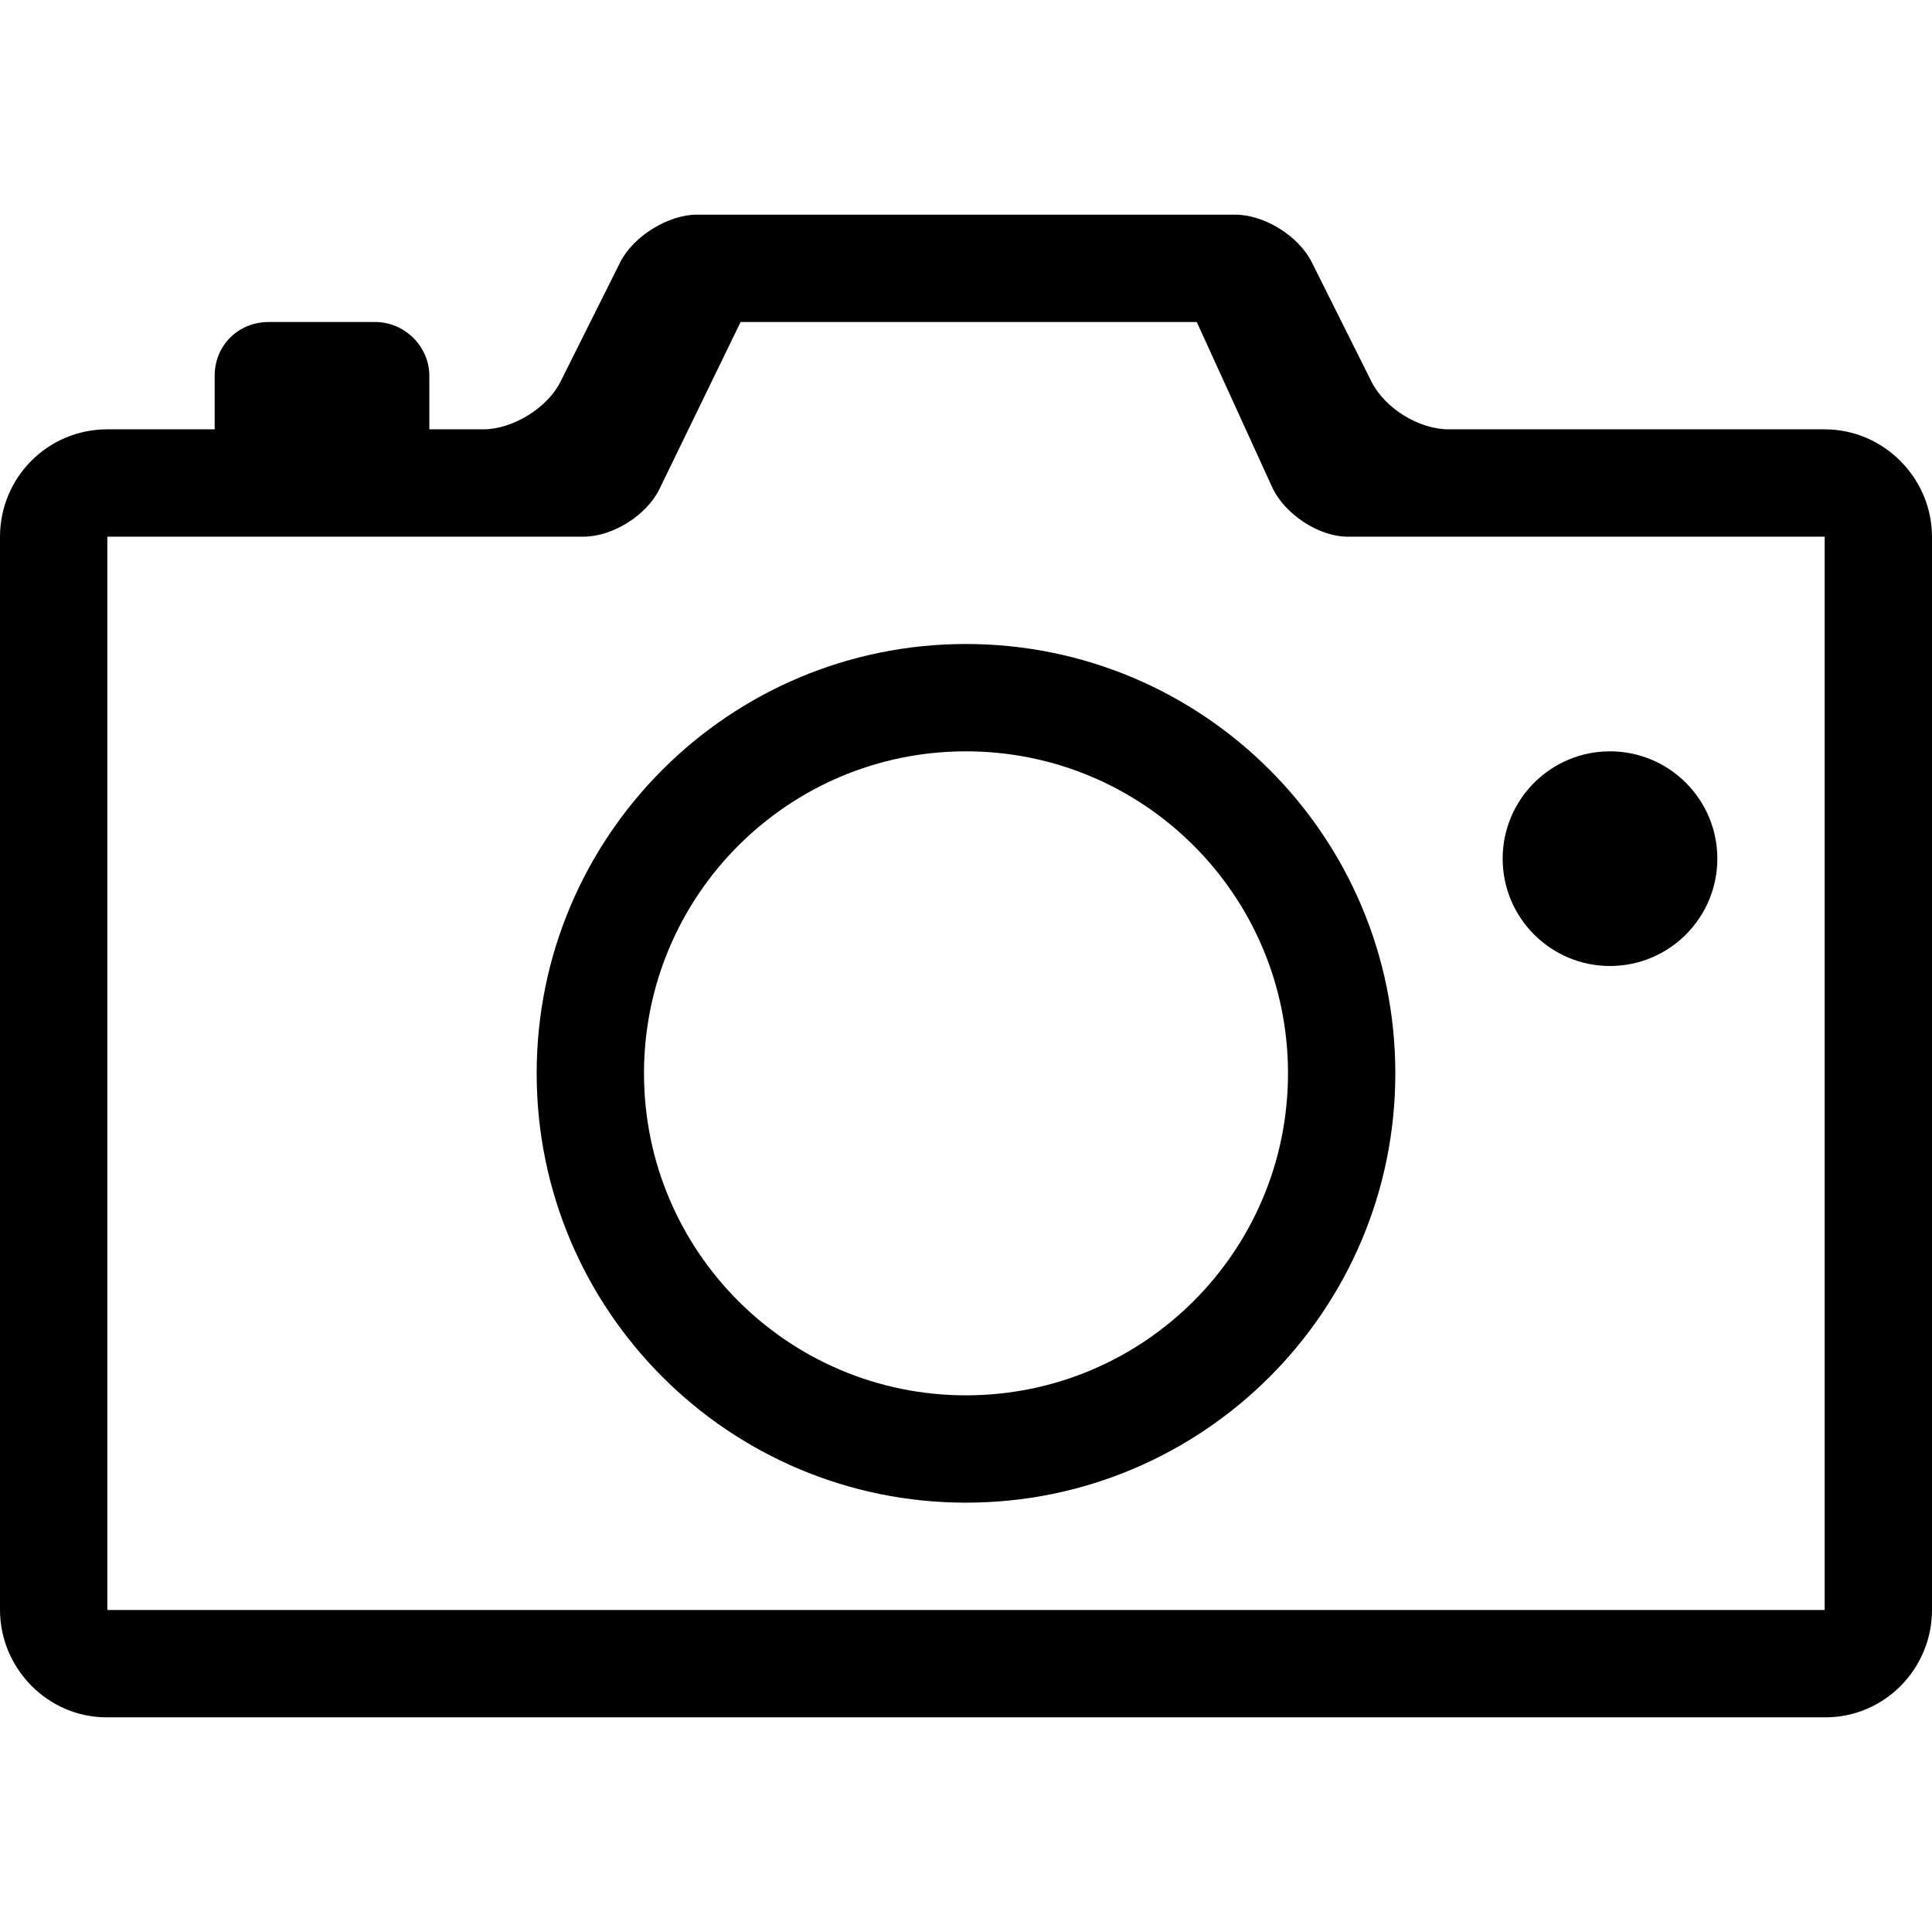 <?xml version="1.0" encoding="utf-8"?>
<svg width="800px" height="800px" viewBox="0 -2 18 18" xmlns="http://www.w3.org/2000/svg">
  <path fill="#000000" fill-rule="evenodd" d="M565,248.002 C565,247.449 565.444,247 566,247 L569.502,247 C569.777,247 570.1,246.801 570.222,246.556 L570.778,245.444 C570.901,245.199 571.228,245 571.491,245 L576.509,245 C576.78,245 577.1,245.199 577.222,245.444 L577.778,246.556 C577.901,246.801 578.215,247 578.498,247 L582,247 C582.552,247 583,247.456 583,248.002 L583,257.998 C583,258.551 582.555,259 582.007,259 L565.993,259 C565.445,259 565,258.544 565,257.998 L565,248.002 Z M566,248 L570.437,248 C570.708,248 571.025,247.801 571.144,247.556 L571.9,246 L576.15,246 L576.851,247.536 C576.968,247.792 577.288,248 577.554,248 L582,248 L582,258 L566,258 L566,248 Z M574,257 C576.209,257 578,255.209 578,253 C578,250.791 576.209,249 574,249 C571.791,249 570,250.791 570,253 C570,255.209 571.791,257 574,257 Z M574,256 C575.657,256 577,254.657 577,253 C577,251.343 575.657,250 574,250 C572.343,250 571,251.343 571,253 C571,254.657 572.343,256 574,256 Z M580,252 C580.552,252 581,251.552 581,251 C581,250.448 580.552,250 580,250 C579.448,250 579,250.448 579,251 C579,251.552 579.448,252 580,252 Z M567,246.5 C567,246.224 567.214,246 567.505,246 L568.495,246 C568.774,246 569,246.232 569,246.5 L569,247 L567,247 L567,246.5 Z" transform="translate(-565 -245)"/>
</svg>